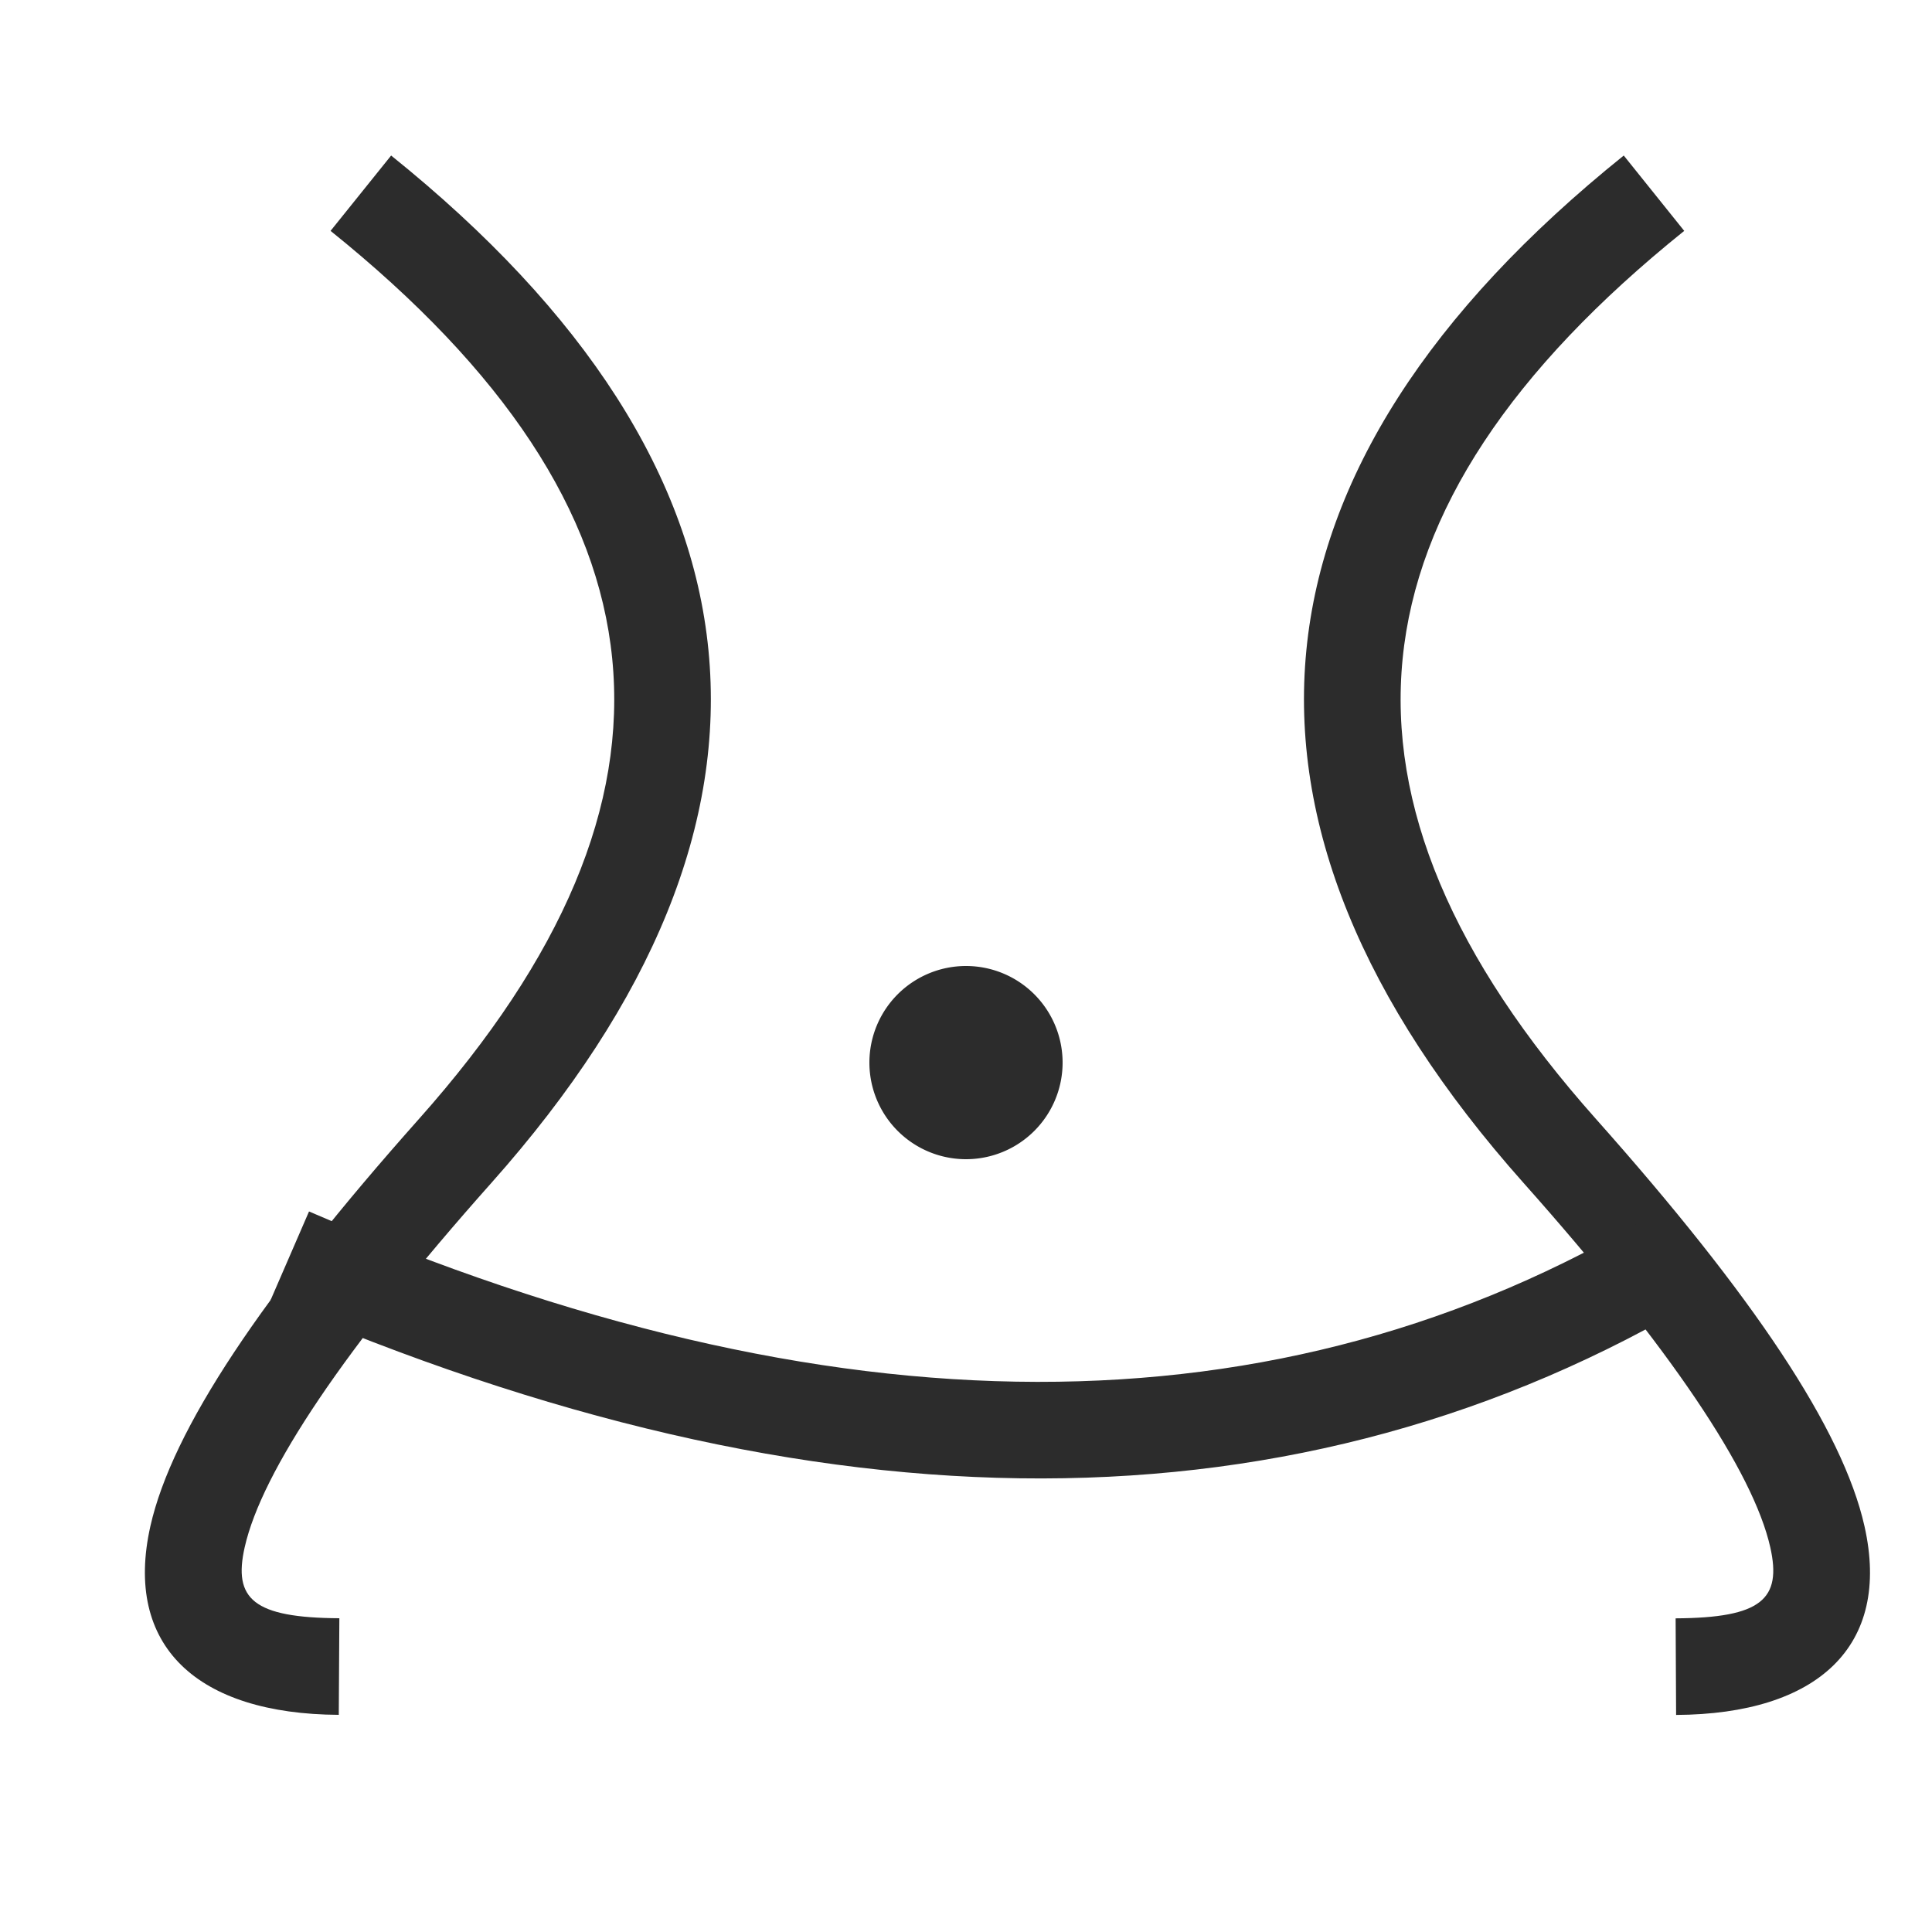 <svg height="200" width="200" xmlns:xlink="http://www.w3.org/1999/xlink" xmlns="http://www.w3.org/2000/svg" version="1.1" viewBox="0 0 1024 1024" class="icon"><path fill="#2c2c2c" d="M175.206 122.368C358.912 270.08 373.914 422.4 222.208 592.896c-83.558 93.901-130.97 164.864-142.49 215.962-14.336 63.642 24.832 99.635 99.84 100.045l0.307-51.2c-45.568-0.256-56.371-10.189-50.176-37.632 9.011-40.038 52.685-105.421 130.765-193.126C431.872 434.33 413.542 248.32 207.309 82.432l-32.102 39.936zM892.672 122.368c-183.706 147.712-198.656 300.083-46.899 470.579 83.558 93.901 130.97 164.864 142.438 215.962 14.336 63.642-24.832 99.635-99.84 100.045l-0.256-51.2c45.568-0.256 56.32-10.189 50.176-37.632-9.011-40.038-52.736-105.421-130.765-193.126-171.52-192.666-153.19-378.675 53.094-544.563l32.051 39.936z"></path><path fill="#2c2c2c" d="M143.411 689.101c291.738 126.259 545.485 126.259 758.938-1.536l-26.317-43.93c-198.093 118.63-434.688 118.63-712.243-1.536l-20.378 47.002z"></path><path fill="#2c2c2c" d="M512 563.2m-51.2 0a51.2 51.2 0 1 0 102.4 0 51.2 51.2 0 1 0-102.4 0Z"></path></svg>